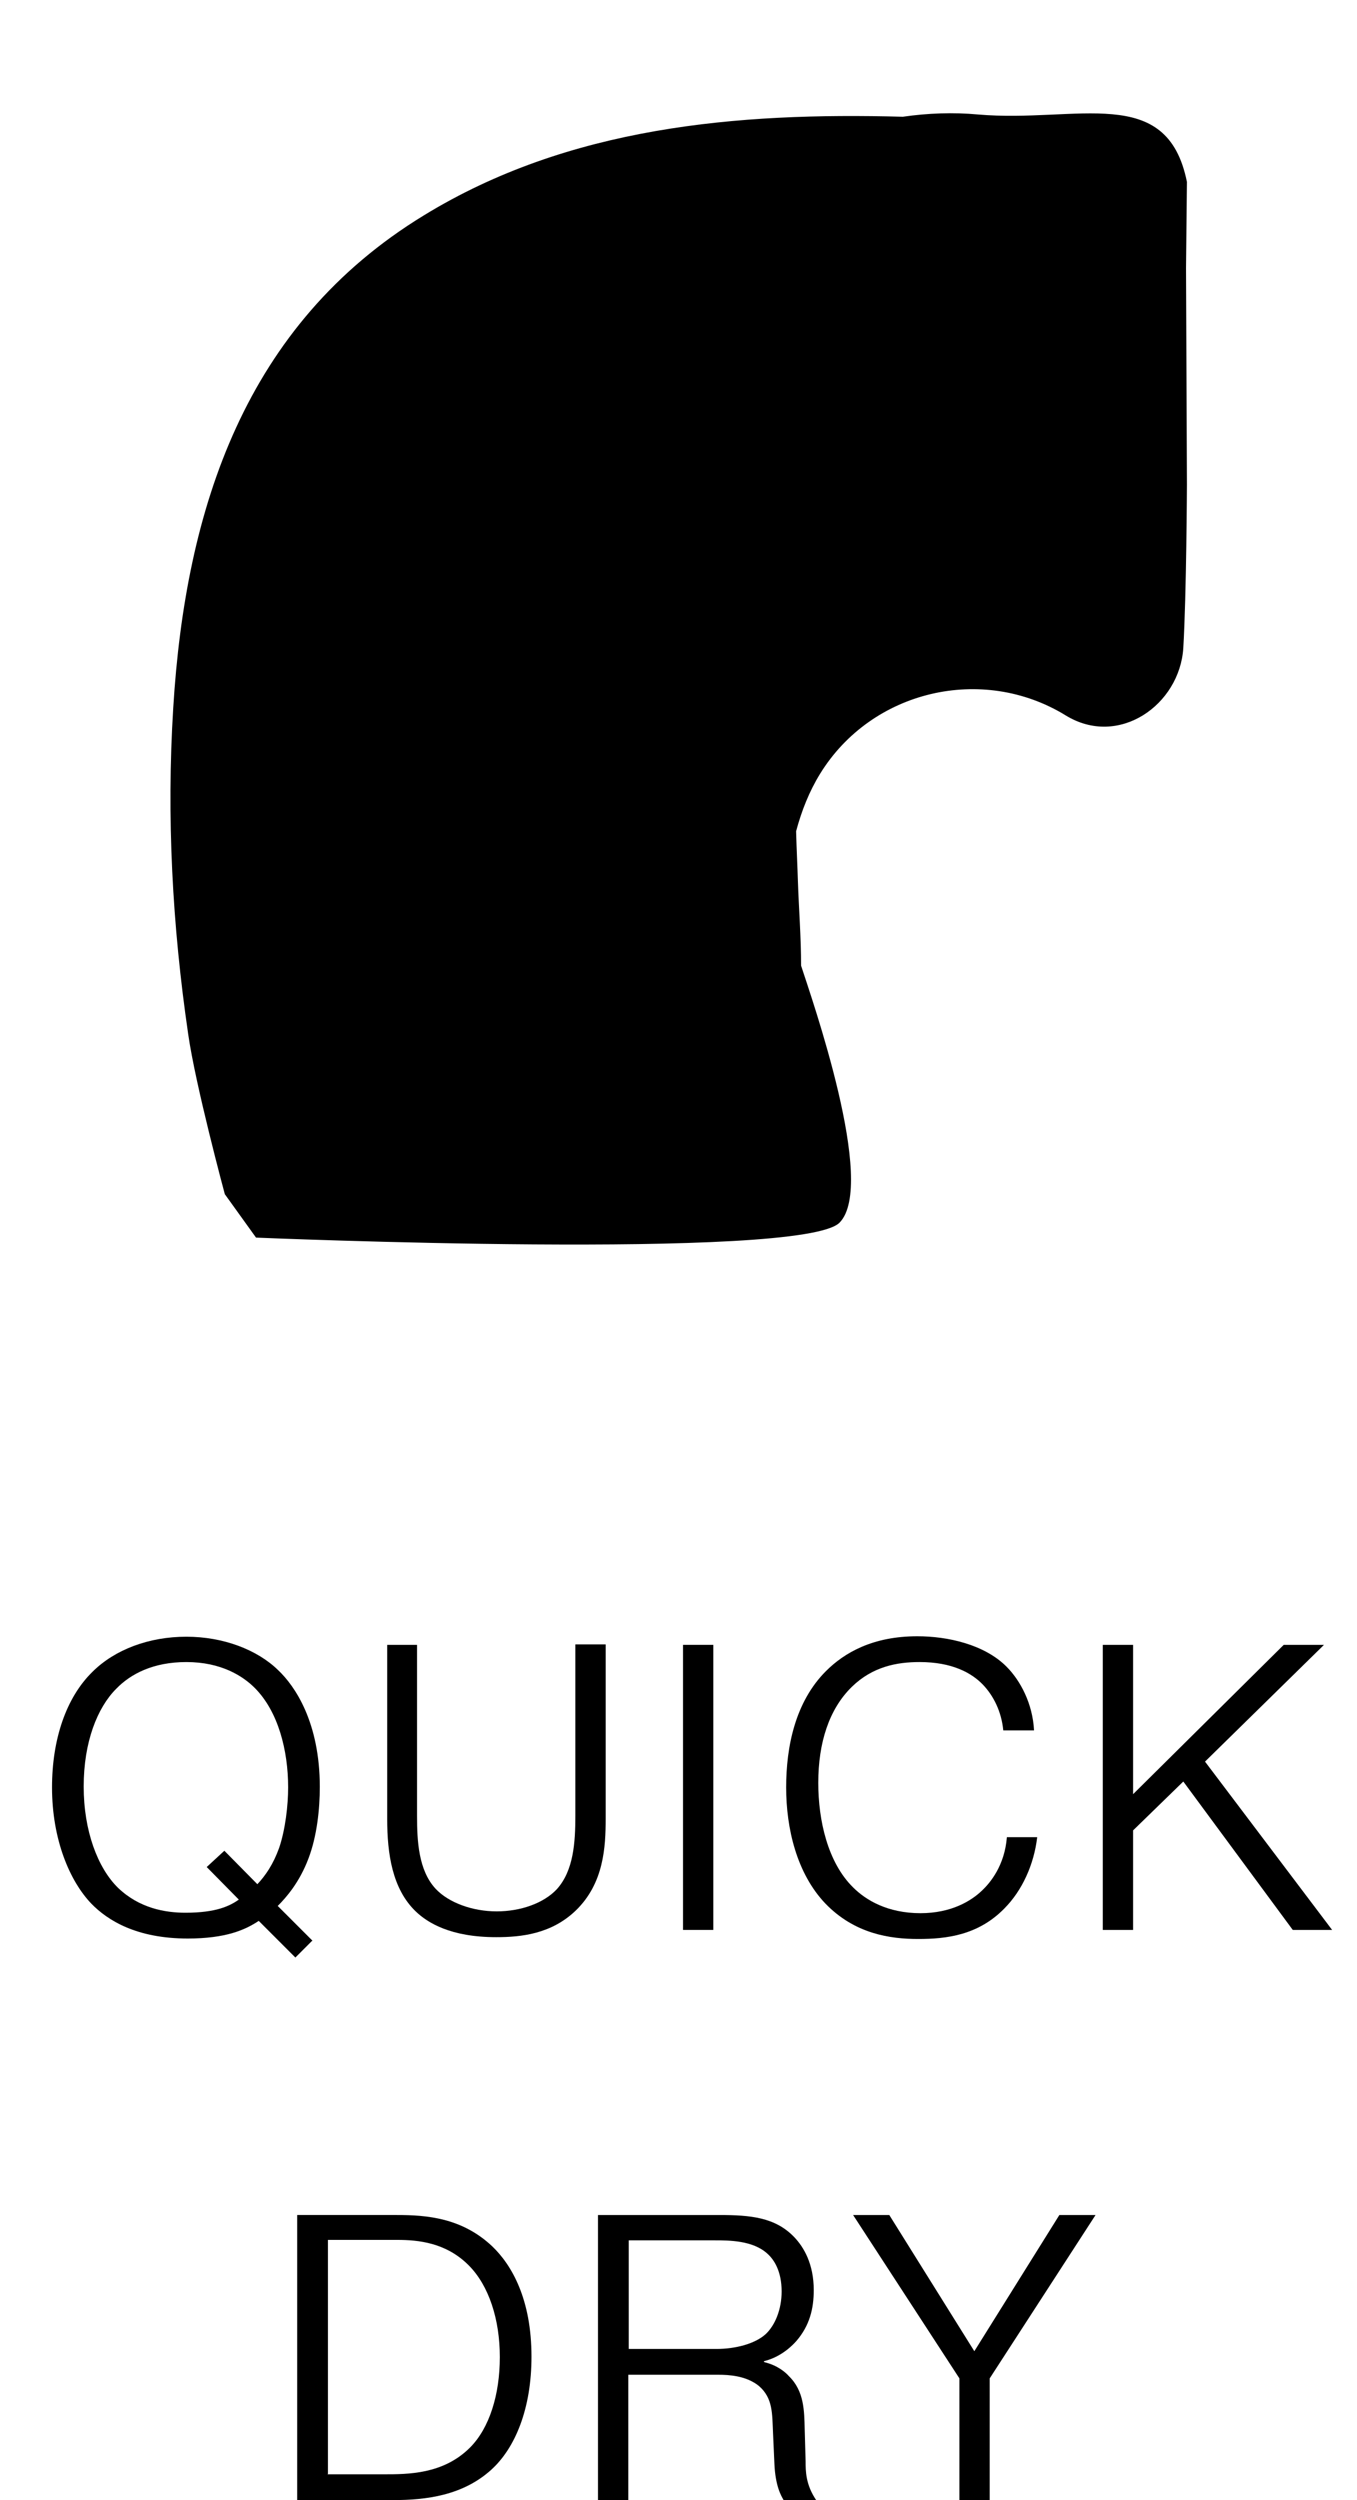 <?xml version="1.0" encoding="UTF-8"?>
<svg id="_レイヤー_2" data-name="レイヤー_2" xmlns="http://www.w3.org/2000/svg" xmlns:xlink="http://www.w3.org/1999/xlink" viewBox="0 0 30 55.25">
  <defs>
    <style>
      .cls-1 {
        fill: none;
      }

      .cls-2 {
        clip-path: url(#clippath);
      }
    </style>
    <clipPath id="clippath">
      <rect class="cls-1" width="30" height="30"/>
    </clipPath>
  </defs>
  <g id="txt">
    <g>
      <g>
        <path d="M6.9,42.89l-.37.37-.81-.81c-.3.2-.73.39-1.57.39-1.13,0-1.77-.4-2.13-.77-.48-.5-.87-1.42-.87-2.57,0-1.06.31-1.98.89-2.55.5-.5,1.26-.78,2.08-.78s1.57.29,2.03.74c.37.35.92,1.15.92,2.58,0,.48-.06,1.08-.25,1.58-.2.53-.49.86-.68,1.05l.77.77ZM5.68,41.65c.19-.2.36-.45.49-.81.14-.41.2-.95.2-1.34,0-.82-.22-1.68-.74-2.2-.26-.26-.74-.57-1.51-.57-.73,0-1.23.26-1.55.59-.42.42-.72,1.18-.72,2.16s.31,1.8.76,2.24c.47.45,1.04.55,1.49.55.68,0,.98-.15,1.18-.29l-.71-.72.39-.36.74.75Z"/>
        <path d="M9.22,36.35v3.78c0,.55.03,1.2.41,1.61.29.31.82.5,1.35.5s1.04-.18,1.33-.49c.37-.41.41-1.03.41-1.63v-3.78h.67v3.85c0,.63-.04,1.43-.66,2.03-.54.52-1.21.59-1.76.59-1.01,0-1.52-.32-1.78-.57-.52-.5-.63-1.28-.63-2.04v-3.85h.67Z"/>
        <path d="M15.77,36.35v6.3h-.67v-6.3h.67Z"/>
        <path d="M22.93,40.6c-.07.6-.33,1.18-.73,1.58-.58.59-1.28.67-1.9.67s-1.4-.11-2.05-.78c-.64-.67-.87-1.67-.87-2.57s.2-1.89.88-2.57c.41-.41,1.04-.77,2.02-.77.67,0,1.48.18,1.97.67.31.31.58.82.61,1.41h-.68c-.04-.42-.22-.77-.45-1.01-.25-.26-.68-.5-1.4-.5-.5,0-1.04.1-1.5.55-.5.49-.74,1.23-.74,2.12,0,.83.21,1.76.77,2.31.28.28.76.57,1.49.57.68,0,1.12-.27,1.36-.5.18-.17.5-.55.55-1.18h.68Z"/>
        <path d="M28.38,36.35h.89l-2.63,2.58,2.81,3.72h-.87l-2.42-3.28-1.11,1.08v2.2h-.67v-6.3h.67v3.3l3.33-3.3Z"/>
        <path d="M8.78,48.95c.65,0,1.43.06,2.1.69.44.42.87,1.18.87,2.44,0,1.15-.36,2.02-.89,2.5-.63.57-1.44.67-2.17.67h-2.12v-6.3h2.21ZM7.24,54.68h1.25c.53,0,1.31,0,1.9-.59.43-.43.66-1.17.66-2s-.24-1.58-.69-2.03c-.5-.5-1.11-.56-1.58-.56h-1.53v5.17Z"/>
        <path d="M13.23,48.95h2.67c.69,0,1.24.05,1.66.49.21.22.43.59.43,1.17,0,.41-.09.78-.38,1.12-.24.27-.51.4-.72.45v.02c.3.07.48.23.55.31.34.33.34.77.35,1.17l.02.71c0,.22,0,.52.24.87h-.72c-.06-.1-.19-.32-.21-.82l-.03-.67c-.02-.43,0-.77-.31-1.04-.28-.23-.67-.25-.9-.25h-1.99v2.77h-.67v-6.3ZM13.9,51.91h1.94c.41,0,.85-.11,1.09-.33.21-.2.35-.55.35-.94,0-.44-.16-.7-.32-.84-.32-.29-.85-.29-1.15-.29h-1.91v2.39Z"/>
        <path d="M23.43,48.95h.79l-2.34,3.61v2.69h-.67v-2.69l-2.35-3.61h.8l1.88,3.01,1.88-3.01Z"/>
      </g>
      <g class="cls-2">
        <path d="M21.62,2.53c-.54-.05-1.11-.03-1.66.05-3.67-.1-7.39.22-10.59,2.18-3.95,2.41-5.27,6.47-5.54,10.88-.15,2.41-.02,4.82.33,7.21.16,1.13.81,3.54.81,3.54l.69.96s12.07.51,12.9-.33-.62-4.97-.85-5.68c0-.63-.05-1.26-.07-1.86-.01-.34-.03-.72-.04-1.11.12-.45.29-.88.53-1.27,1.14-1.85,3.59-2.42,5.43-1.29,1.17.72,2.52-.23,2.6-1.49.07-1.2.08-3.61.08-3.61l-.02-4.79.02-1.9c-.44-2.19-2.42-1.3-4.62-1.49Z"/>
      </g>
    </g>
  </g>
</svg>